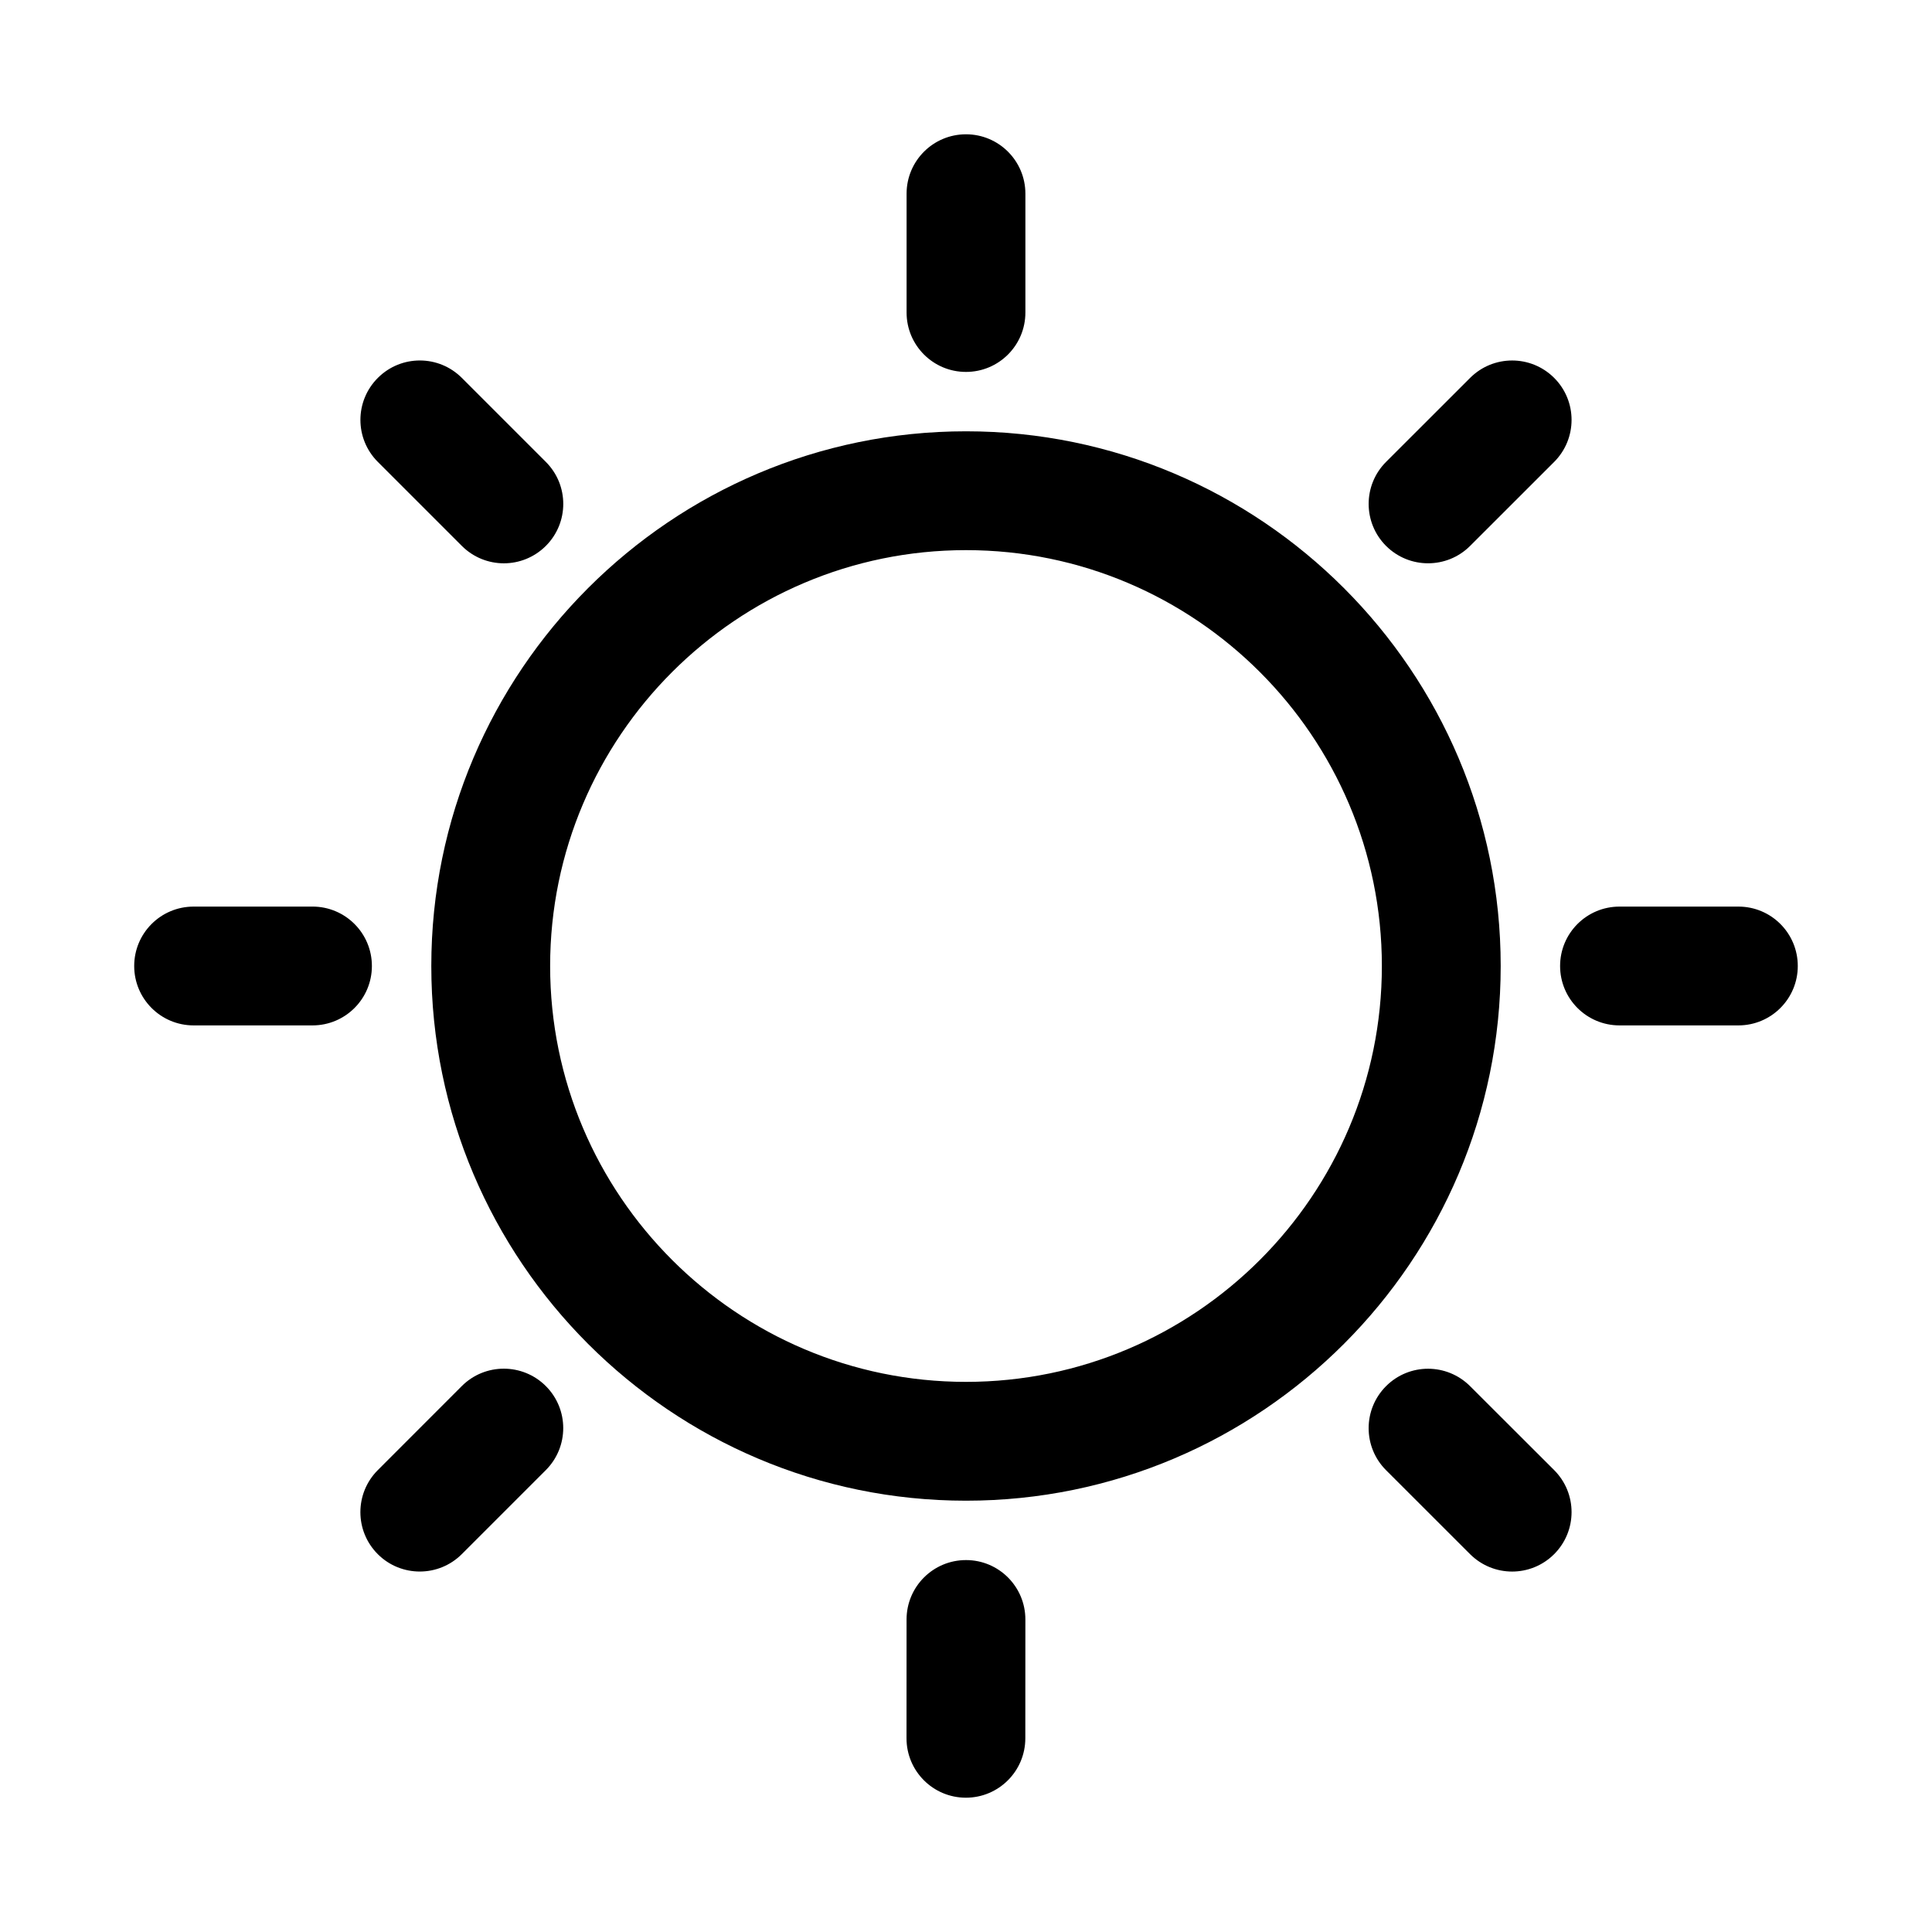 <?xml version="1.0" encoding="UTF-8"?>
<!-- Uploaded to: SVG Repo, www.svgrepo.com, Generator: SVG Repo Mixer Tools -->
<svg fill="#000000" width="800px" height="800px" version="1.1" viewBox="144 144 512 512" xmlns="http://www.w3.org/2000/svg">
 <path d="m400 258.3c-78.137 0-141.7 63.574-141.7 141.7s63.559 141.7 141.7 141.7 141.7-63.574 141.7-141.7-63.559-141.7-141.7-141.7zm0 251.91c-60.758 0-110.21-49.438-110.21-110.21 0-60.773 49.453-110.21 110.21-110.21 60.758 0 110.21 49.438 110.21 110.21s-49.453 110.21-110.21 110.21zm-15.746-283.39v-31.488c0-8.691 7.039-15.742 15.742-15.742 8.707 0 15.742 7.055 15.742 15.742v31.488c0 8.691-7.039 15.742-15.742 15.742-8.703 0.004-15.742-7.051-15.742-15.742zm127.07 61.859c-6.156-6.156-6.156-16.121 0-22.277l22.277-22.262c6.156-6.141 16.105-6.141 22.262 0 6.156 6.141 6.156 16.121 0 22.277l-22.277 22.262c-3.07 3.07-7.102 4.598-11.133 4.598-4.027 0-8.043-1.527-11.129-4.598zm44.539 244.91c6.156 6.156 6.156 16.121 0 22.277-3.07 3.07-7.102 4.613-11.133 4.613s-8.062-1.543-11.133-4.598l-22.277-22.262c-6.156-6.156-6.156-16.121 0-22.277s16.105-6.141 22.262 0zm64.566-133.59c0 8.691-7.039 15.742-15.742 15.742h-31.504c-8.707 0-15.742-7.055-15.742-15.742 0-8.691 7.039-15.742 15.742-15.742h31.504c8.707-0.004 15.742 7.051 15.742 15.742zm-376.3-133.59c-6.156-6.156-6.156-16.105 0-22.262s16.105-6.156 22.262 0l22.262 22.262c6.156 6.156 6.156 16.105 0 22.262-3.086 3.07-7.102 4.613-11.129 4.613-4.031 0-8.062-1.543-11.133-4.613zm-1.574 133.59c0 8.691-7.039 15.742-15.742 15.742h-31.508c-8.707 0-15.742-7.055-15.742-15.742 0-8.691 7.039-15.742 15.742-15.742l31.504-0.004c8.707 0 15.746 7.055 15.746 15.746zm173.18 173.18-0.016 31.488c0 8.691-7.055 15.742-15.742 15.742-8.707 0-15.742-7.055-15.742-15.742l0.012-31.488c0-8.691 7.055-15.742 15.742-15.742h0.016c8.691-0.004 15.73 7.051 15.73 15.742zm-127.09-61.859c6.156 6.156 6.156 16.121 0 22.277l-22.262 22.262c-3.07 3.07-7.102 4.613-11.133 4.613-4.027 0-8.059-1.527-11.129-4.598-6.156-6.156-6.156-16.121 0-22.277l22.262-22.277c6.141-6.141 16.105-6.141 22.262 0z"/>
</svg>